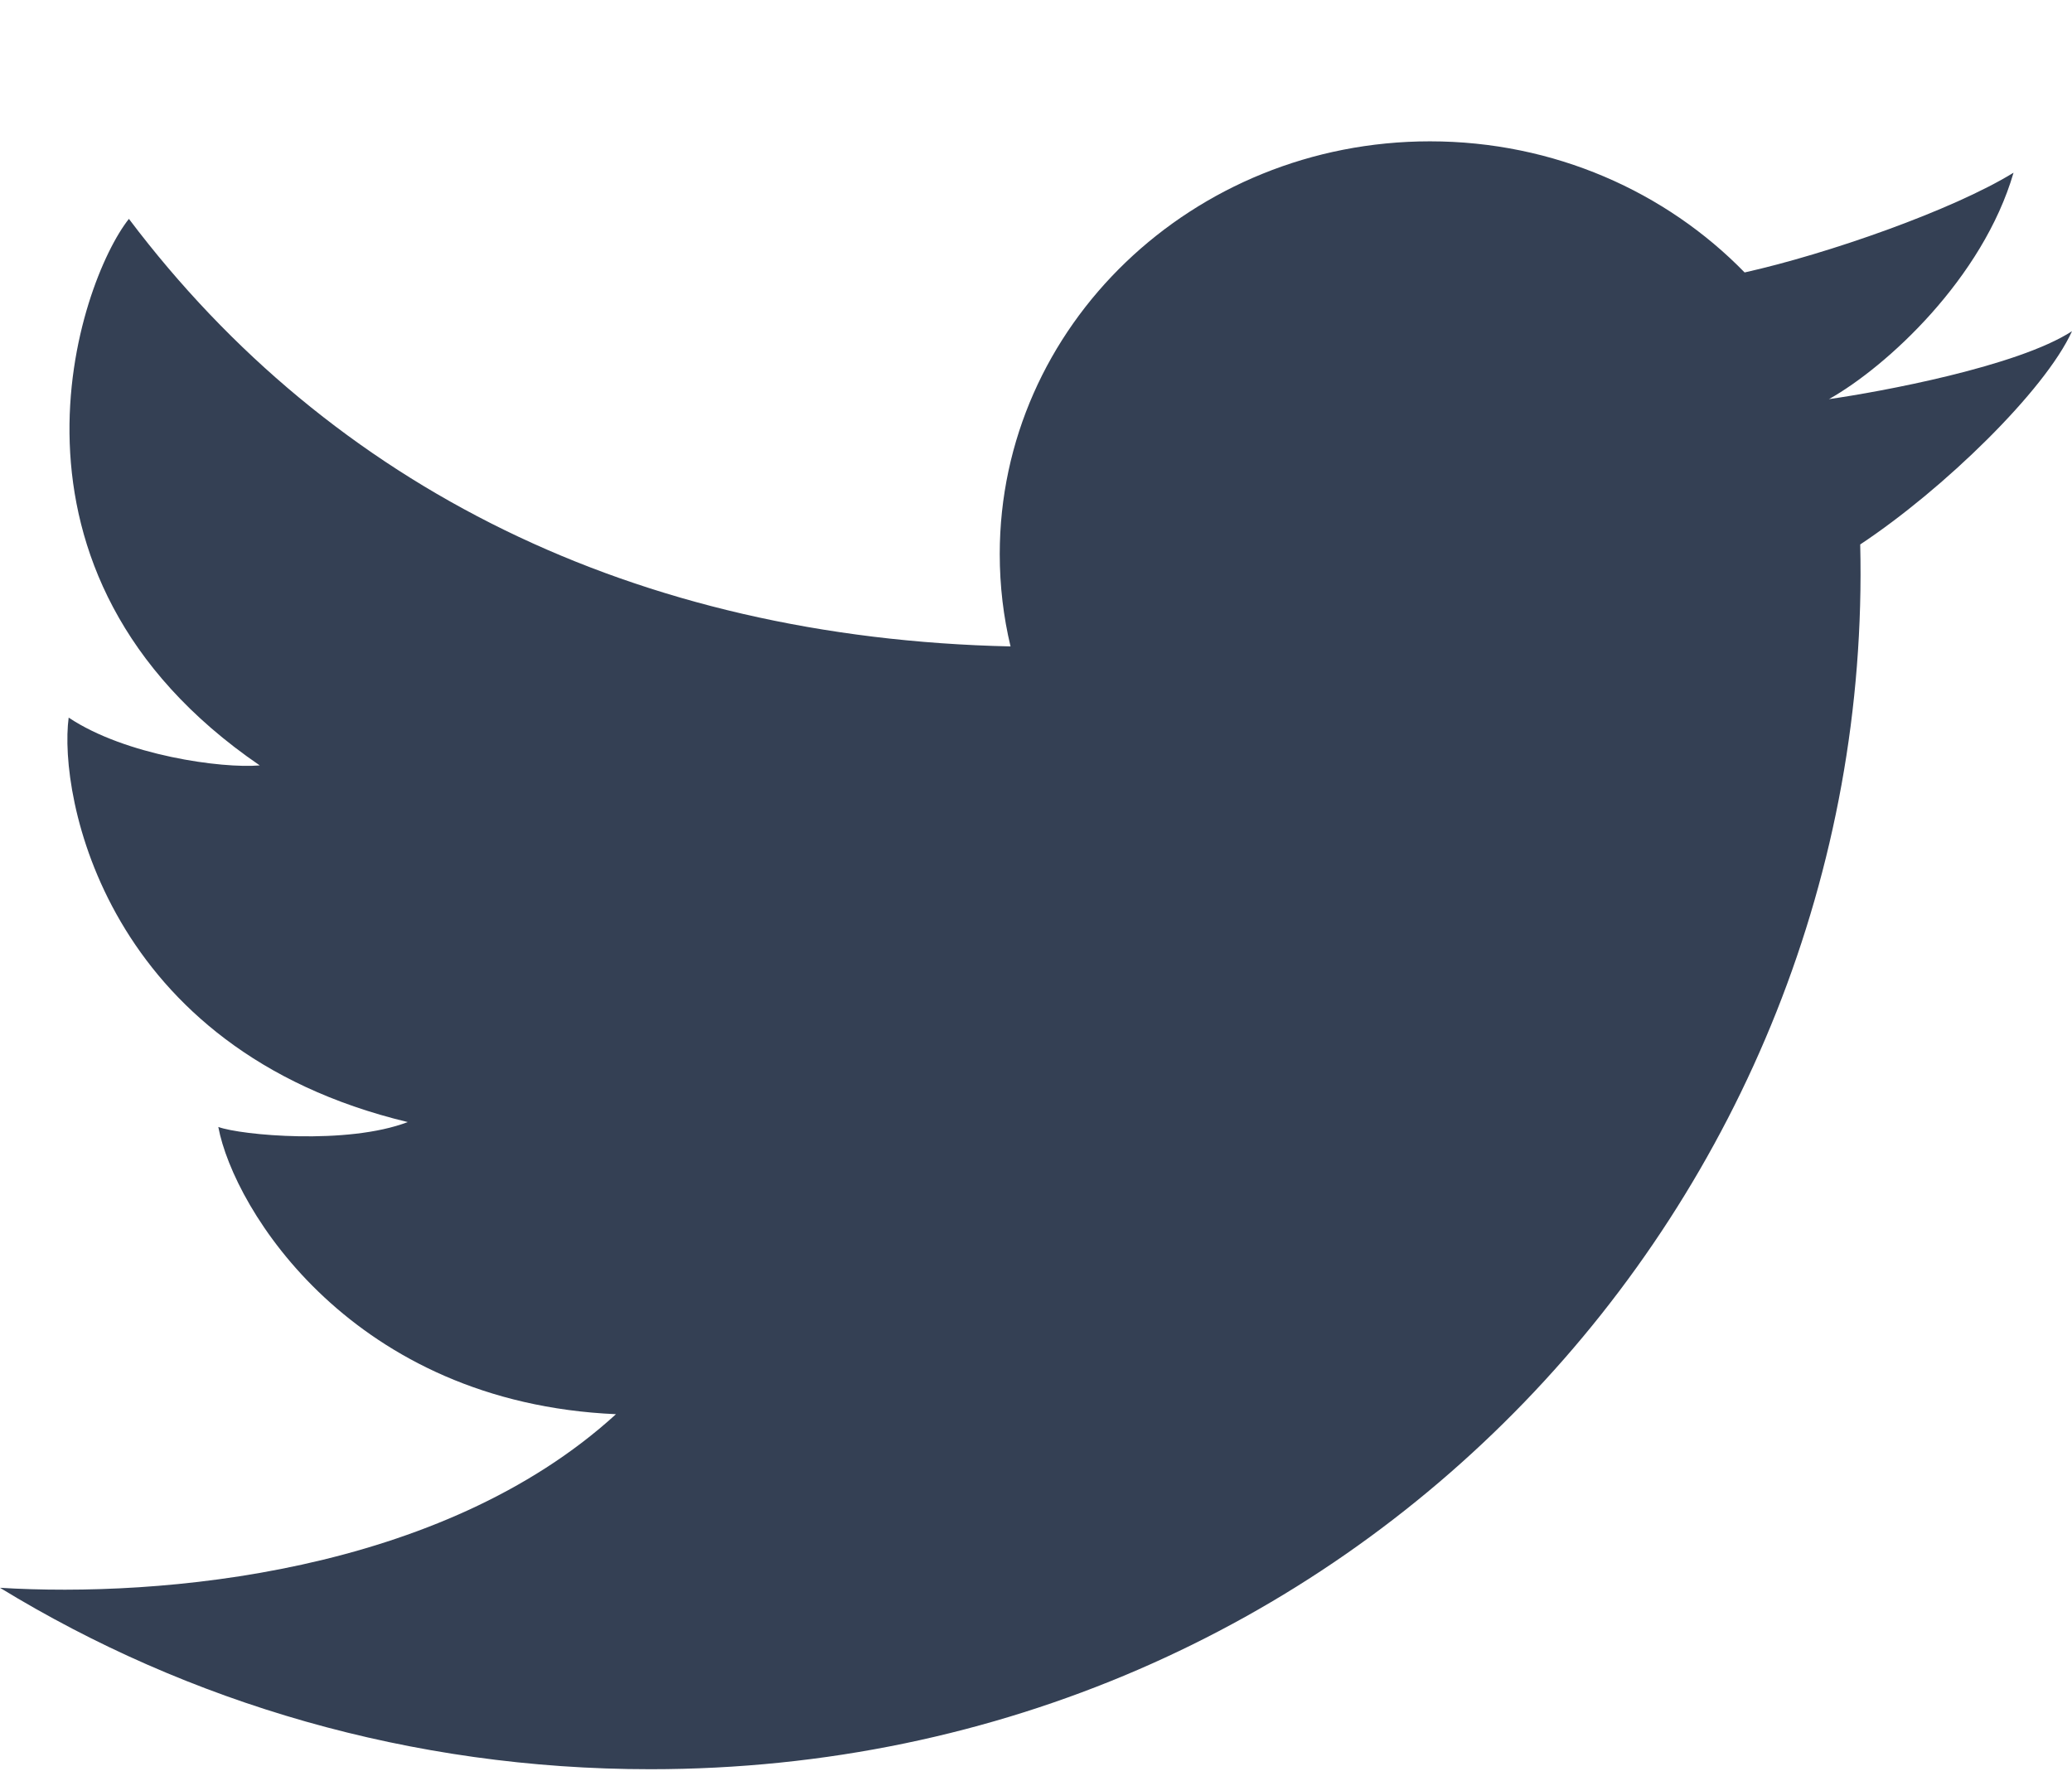 <svg width="14" height="12" viewBox="0 0 14 12" fill="none" xmlns="http://www.w3.org/2000/svg">
<path d="M4.394 11.955C2.777 11.955 1.269 11.505 0 10.729C1.077 10.795 2.979 10.636 4.162 9.556C2.383 9.478 1.58 8.173 1.475 7.615C1.627 7.671 2.348 7.738 2.755 7.582C0.708 7.091 0.394 5.373 0.464 4.849C0.847 5.105 1.499 5.194 1.755 5.172C-0.153 3.867 0.534 1.903 0.871 1.479C2.239 3.293 4.291 4.312 6.828 4.368C6.78 4.168 6.755 3.959 6.755 3.744C6.755 2.204 8.057 0.955 9.662 0.955C10.501 0.955 11.257 1.296 11.788 1.841C12.348 1.716 13.192 1.421 13.605 1.167C13.397 1.881 12.749 2.477 12.358 2.697C12.355 2.69 12.361 2.705 12.358 2.697C12.702 2.648 13.632 2.477 14 2.238C13.818 2.639 13.132 3.306 12.569 3.679C12.674 8.099 9.138 11.955 4.394 11.955Z" fill="#344054"/>
</svg>
